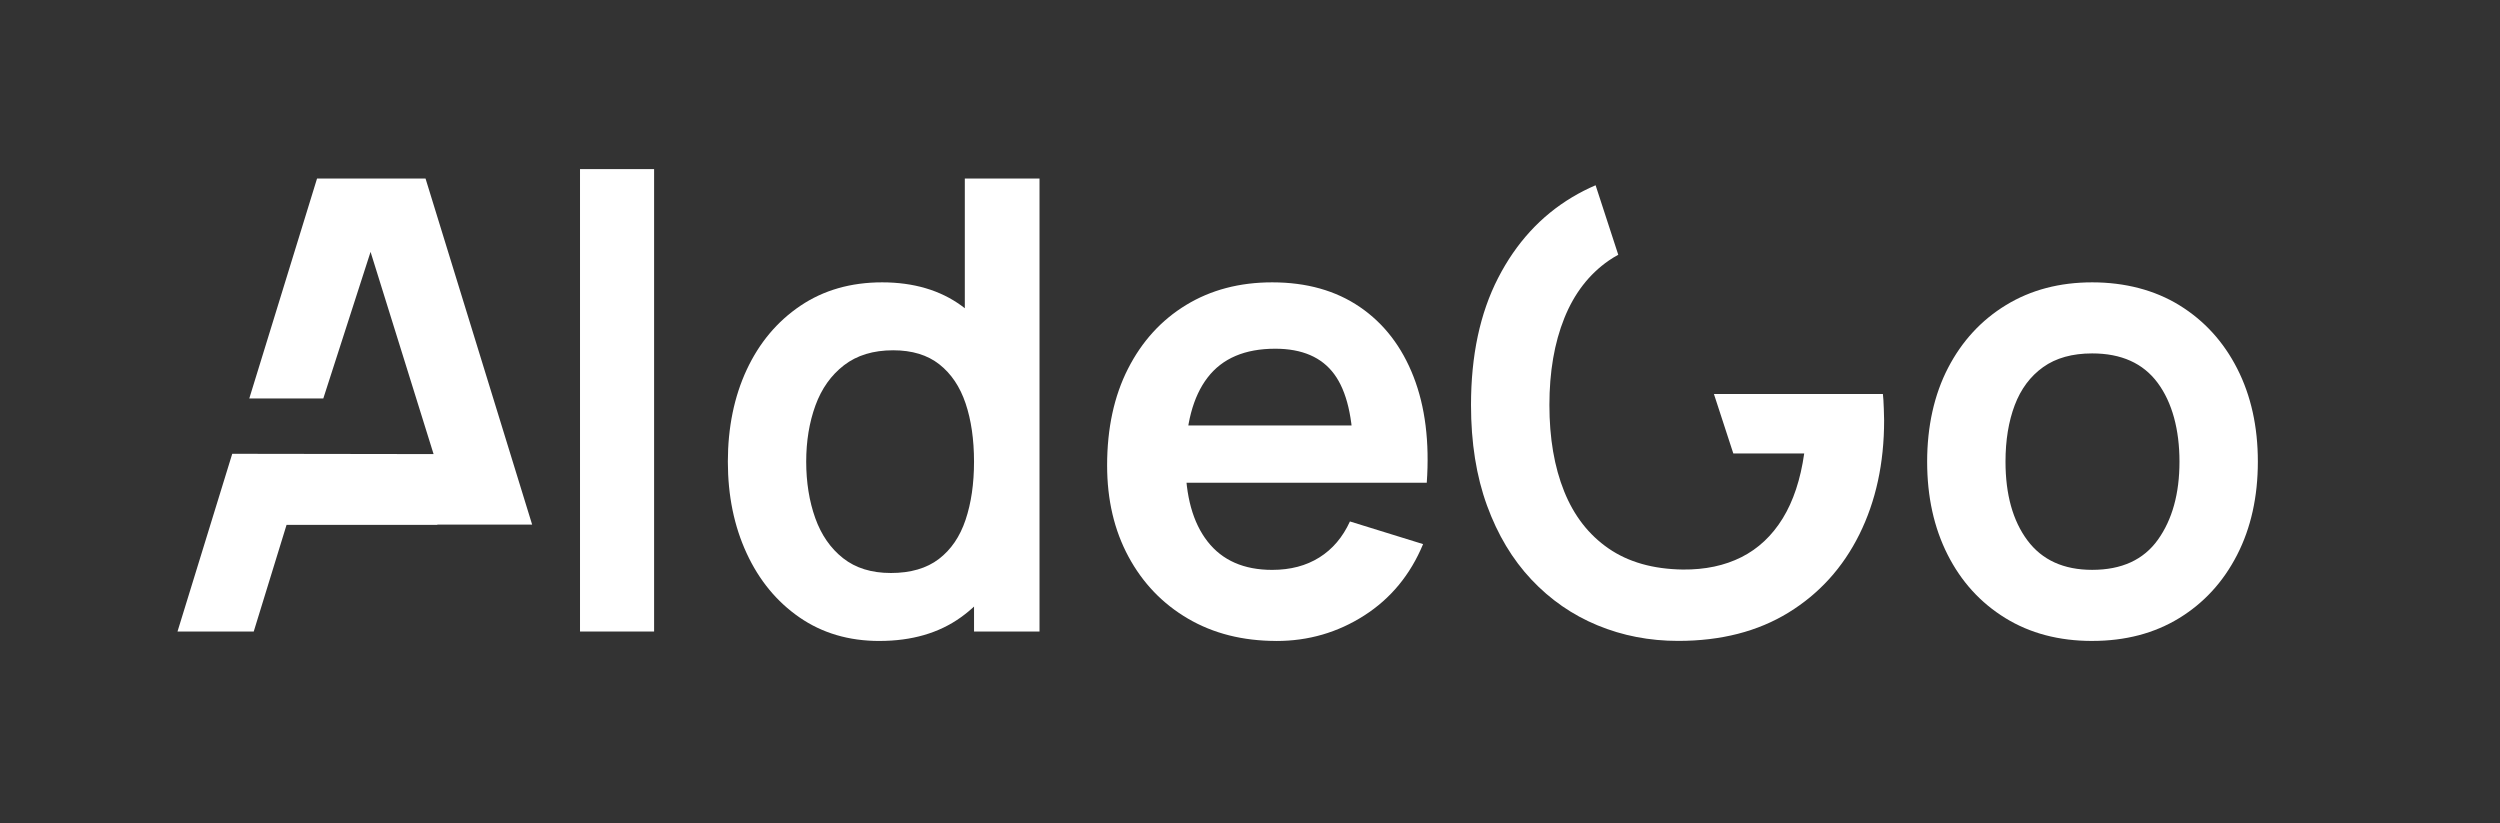 <svg width="164" height="54" viewBox="0 0 164 54" fill="none" xmlns="http://www.w3.org/2000/svg">
<rect x="0" y="0" width="164" height="54" fill="#333333" stroke="none"/>
<path d="M38.049 41.428V11.093H42.909V41.428H38.049Z" fill="white"/>
<path d="M57.687 42.047C55.684 42.047 53.936 41.531 52.444 40.5C50.952 39.468 49.797 38.065 48.977 36.289C48.157 34.515 47.747 32.513 47.747 30.285C47.747 28.056 48.16 26.017 48.987 24.248C49.814 22.481 50.986 21.084 52.505 20.06C54.024 19.036 55.812 18.522 57.869 18.522C59.925 18.522 61.676 19.035 63.081 20.06C64.486 21.085 65.551 22.485 66.277 24.259C67.003 26.034 67.366 28.043 67.366 30.285C67.366 32.527 67.003 34.498 66.277 36.279C65.551 38.06 64.469 39.467 63.03 40.498C61.591 41.53 59.81 42.046 57.687 42.046V42.047ZM58.432 37.589C59.736 37.589 60.788 37.282 61.588 36.671C62.388 36.059 62.972 35.203 63.341 34.102C63.711 33.002 63.896 31.728 63.896 30.285C63.896 28.841 63.711 27.551 63.341 26.457C62.971 25.363 62.397 24.51 61.617 23.897C60.837 23.285 59.829 22.979 58.592 22.979C57.288 22.979 56.214 23.306 55.367 23.959C54.52 24.613 53.895 25.493 53.492 26.6C53.089 27.707 52.887 28.936 52.887 30.283C52.887 31.631 53.086 32.88 53.481 33.987C53.877 35.094 54.486 35.972 55.307 36.618C56.127 37.264 57.169 37.588 58.432 37.588V37.589ZM63.897 41.428V25.786H63.292V11.712H68.192V41.428H63.897Z" fill="white"/>
<path d="M83.737 42.046C81.532 42.046 79.596 41.558 77.929 40.581C76.263 39.605 74.962 38.249 74.028 36.516C73.093 34.783 72.627 32.788 72.627 30.532C72.627 28.097 73.084 25.982 73.998 24.187C74.912 22.392 76.181 20.998 77.808 20.008C79.434 19.017 81.317 18.522 83.454 18.522C85.713 18.522 87.631 19.062 89.21 20.141C90.79 21.221 91.963 22.745 92.729 24.712C93.495 26.68 93.783 28.998 93.596 31.667H88.777V29.85C88.763 27.429 88.347 25.661 87.527 24.547C86.707 23.433 85.416 22.876 83.656 22.876C81.666 22.876 80.188 23.506 79.22 24.765C78.252 26.024 77.768 27.864 77.768 30.285C77.768 32.542 78.252 34.289 79.22 35.527C80.188 36.765 81.599 37.384 83.455 37.384C84.651 37.384 85.683 37.113 86.55 36.569C87.417 36.026 88.085 35.238 88.556 34.207L93.355 35.693C92.521 37.702 91.234 39.263 89.494 40.377C87.753 41.491 85.834 42.048 83.737 42.048V42.046ZM76.237 31.667V27.911H91.218V31.667H76.237Z" fill="white"/>
<path d="M137.248 42.046C135.07 42.046 133.168 41.544 131.541 40.54C129.914 39.536 128.654 38.15 127.761 36.382C126.867 34.614 126.421 32.582 126.421 30.284C126.421 27.987 126.878 25.896 127.792 24.135C128.706 22.374 129.975 20.998 131.602 20.008C133.228 19.017 135.111 18.522 137.248 18.522C139.384 18.522 141.347 19.024 142.974 20.028C144.6 21.032 145.864 22.418 146.765 24.187C147.665 25.955 148.115 27.987 148.115 30.284C148.115 32.582 147.662 34.635 146.754 36.402C145.847 38.171 144.58 39.553 142.953 40.55C141.326 41.546 139.424 42.045 137.246 42.045L137.248 42.046ZM137.248 37.382C139.183 37.382 140.621 36.722 141.562 35.401C142.503 34.08 142.974 32.375 142.974 30.283C142.974 28.191 142.497 26.4 141.542 25.114C140.587 23.827 139.156 23.184 137.248 23.184C135.944 23.184 134.871 23.483 134.031 24.082C133.192 24.681 132.57 25.513 132.166 26.579C131.763 27.645 131.561 28.88 131.561 30.283C131.561 32.443 132.042 34.166 133.002 35.452C133.963 36.739 135.378 37.382 137.246 37.382H137.248Z" fill="white"/>
<path d="M28.689 34.416H34.909L27.915 11.712H20.798L16.353 26.139H21.209L24.309 16.523L28.443 29.788L15.235 29.769L11.644 41.428H16.645L18.798 34.432H28.689V34.416Z" fill="white"/>
<path d="M123.578 26.817C123.564 26.39 123.544 26.067 123.518 25.847H112.433L113.705 29.747H118.356C118.114 31.453 117.643 32.873 116.944 34.009C116.245 35.144 115.344 35.99 114.242 36.547C113.14 37.103 111.856 37.376 110.391 37.362C108.442 37.334 106.818 36.873 105.522 35.979C104.225 35.085 103.253 33.837 102.609 32.233C101.964 30.631 101.641 28.742 101.641 26.568C101.641 24.395 101.966 22.497 102.619 20.872C103.271 19.249 104.242 17.991 105.532 17.096C105.733 16.957 105.942 16.829 106.158 16.713L104.671 12.153C104.143 12.379 103.63 12.64 103.132 12.938C101.076 14.169 99.456 15.937 98.273 18.241C97.09 20.545 96.498 23.321 96.498 26.567C96.498 29.044 96.847 31.241 97.547 33.16C98.246 35.079 99.217 36.699 100.46 38.019C101.703 39.34 103.149 40.341 104.796 41.021C106.443 41.703 108.207 42.043 110.089 42.043C112.898 42.043 115.311 41.424 117.327 40.185C119.342 38.947 120.892 37.238 121.975 35.057C123.057 32.876 123.598 30.383 123.598 27.577C123.598 27.494 123.591 27.24 123.578 26.814V26.817Z" fill="white"/>
</svg>

